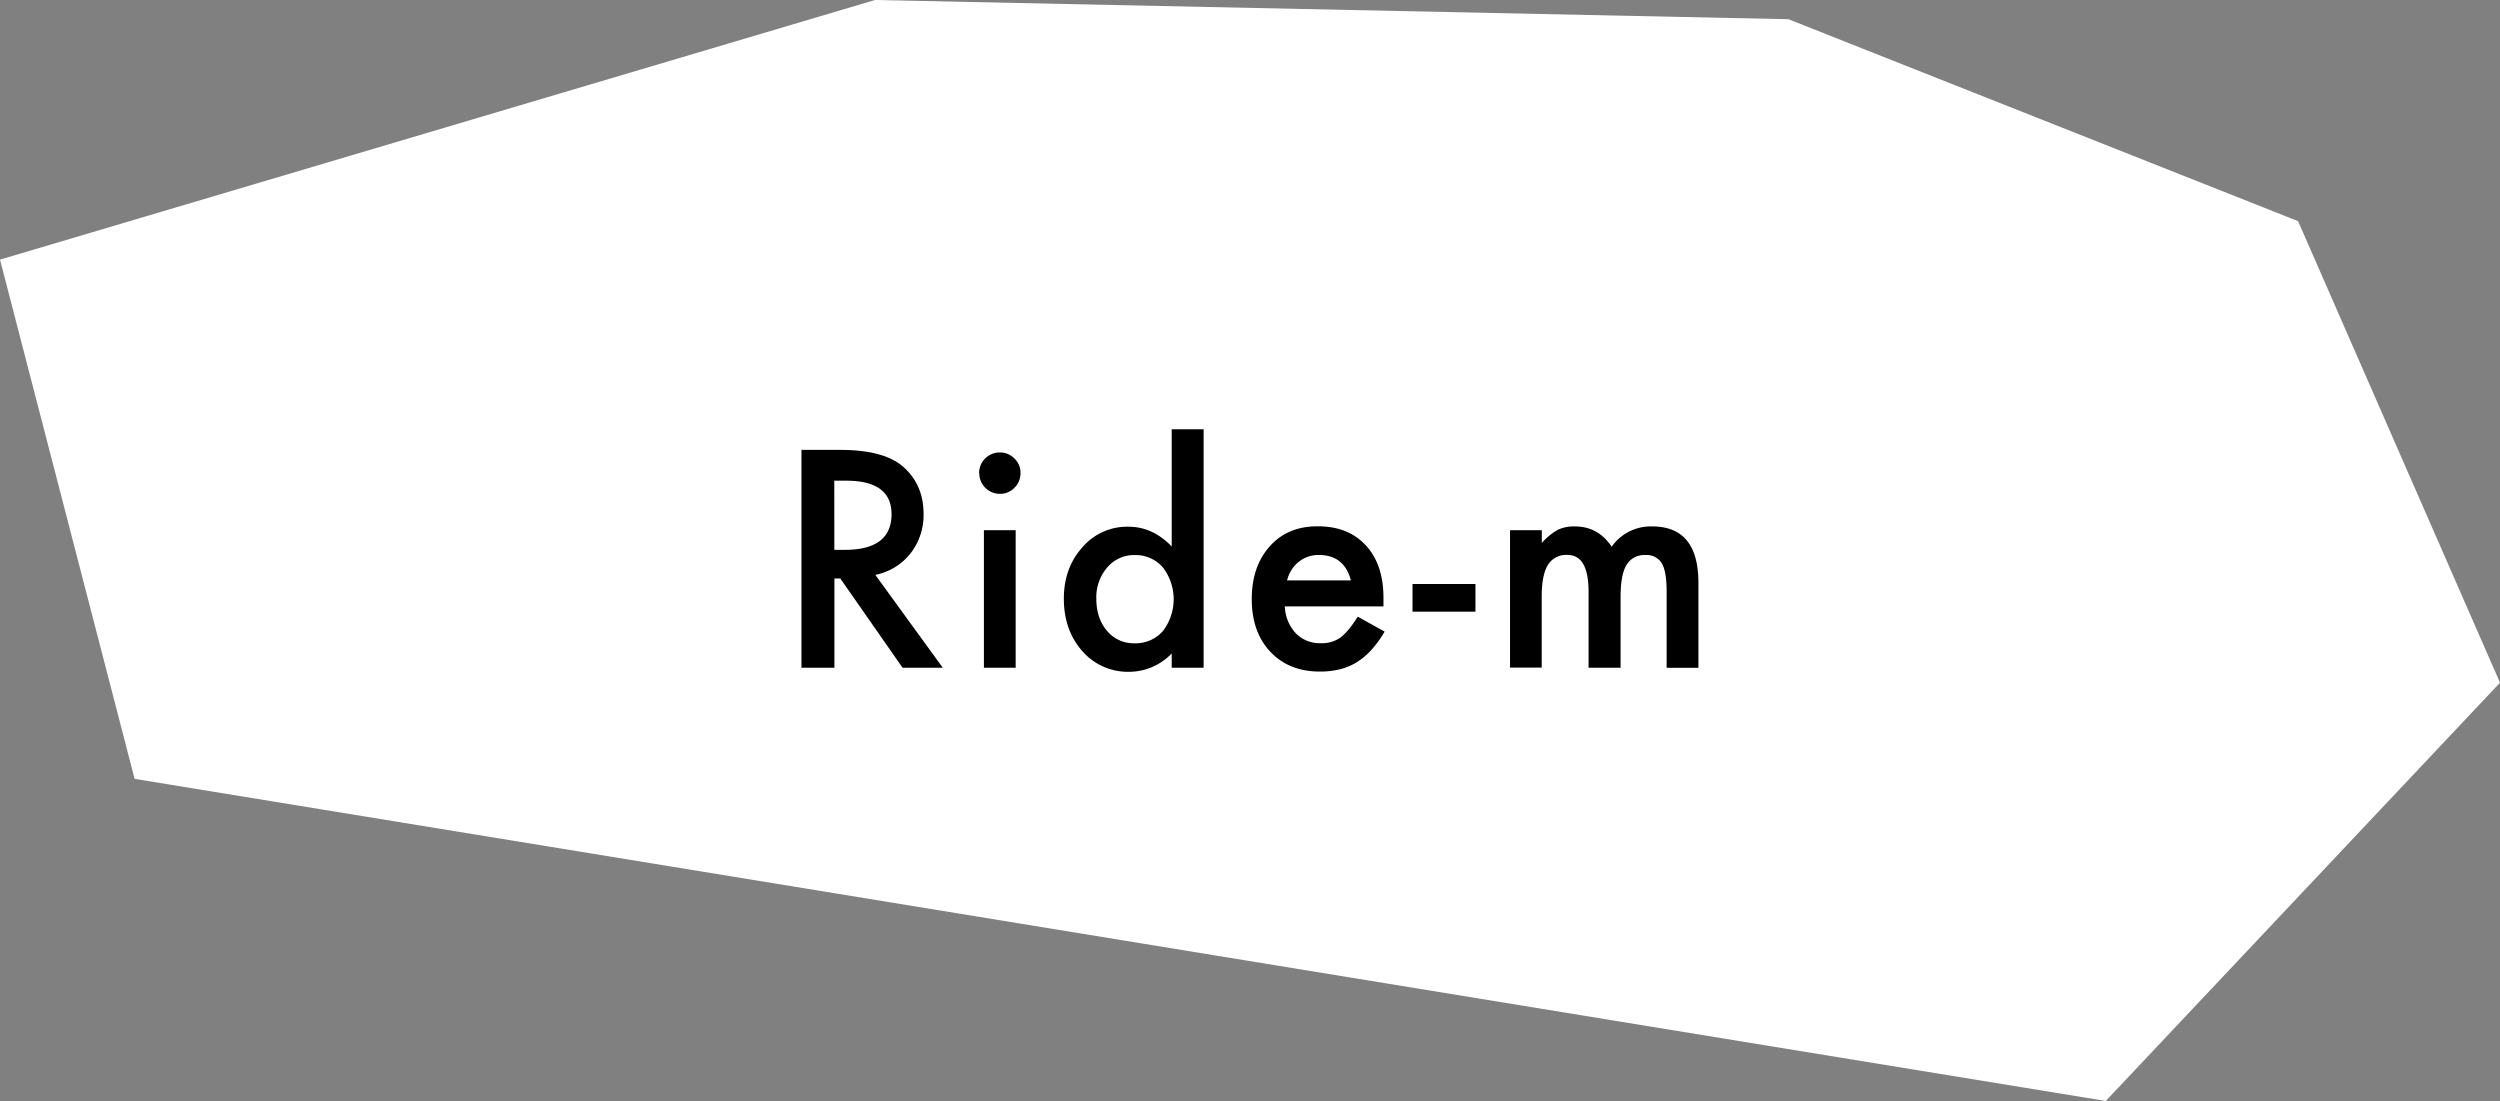 <svg xmlns="http://www.w3.org/2000/svg" viewBox="0 0 849.32 374.03"><rect x="0" y="0" width="849.32" height="374.03" fill="#808080" stroke="none"/><defs><style>.cls-1{fill:#fff;}</style></defs><g id="레이어_2" data-name="레이어 2"><g id="레이어_1-2" data-name="레이어 1"><polygon class="cls-1" points="0 88.2 297.26 0 607.59 6.53 780.72 75.13 849.32 231.93 715.39 374.03 45.73 264.6 0 88.2"/><path d="M297.36,195.29l22.92,31.55H306.62l-21.15-30.31h-2v30.31H272.28v-74h13.09q14.69,0,21.2,5.51,7.19,6.13,7.19,16.21a21.05,21.05,0,0,1-4.51,13.53A20.09,20.09,0,0,1,297.36,195.29Zm-13.91-8.49H287q15.88,0,15.88-12.13,0-11.37-15.45-11.37h-4Z"/><path d="M332.63,160.71a7,7,0,0,1,7-7,6.75,6.75,0,0,1,5,2.06,6.62,6.62,0,0,1,2.07,4.94,6.8,6.8,0,0,1-2.07,5,6.63,6.63,0,0,1-4.94,2.06,7,7,0,0,1-7-7.1Zm12.42,19.42v46.71H334.26V180.13Z"/><path d="M398.06,145.84H408.9v81H398.06V222a20.1,20.1,0,0,1-14.43,6.23,20.53,20.53,0,0,1-15.92-7q-6.29-7.14-6.29-17.84,0-10.46,6.29-17.45a20,20,0,0,1,15.68-7q8.19,0,14.67,6.71Zm-25.61,57.5q0,6.72,3.6,10.94a11.79,11.79,0,0,0,9.3,4.27,12.38,12.38,0,0,0,9.69-4.13,17.77,17.77,0,0,0,0-21.68,12.21,12.21,0,0,0-9.59-4.17,11.92,11.92,0,0,0-9.3,4.22A15.54,15.54,0,0,0,372.45,203.34Z"/><path d="M470,206H436.49a14.17,14.17,0,0,0,3.74,9.16,11.41,11.41,0,0,0,8.49,3.36,11,11,0,0,0,6.66-1.92q2.6-1.92,5.9-7.1l9.12,5.08a37.18,37.18,0,0,1-4.46,6.17,24.05,24.05,0,0,1-5,4.22,20.19,20.19,0,0,1-5.8,2.42,28.33,28.33,0,0,1-6.76.76q-10.45,0-16.79-6.71t-6.33-17.93q0-11.08,6.14-17.94t16.4-6.76q10.31,0,16.3,6.57T470,203.49Zm-11.07-8.83q-2.26-8.62-10.89-8.63a11.15,11.15,0,0,0-3.69.6,10.58,10.58,0,0,0-3.14,1.73,10.9,10.9,0,0,0-2.43,2.71,12.51,12.51,0,0,0-1.53,3.59Z"/><path d="M479.87,198.4h21.38v9.4H479.87Z"/><path d="M513,180.13h10.79v4.32a22.06,22.06,0,0,1,5.33-4.41,12.87,12.87,0,0,1,5.89-1.2q7.92,0,12.52,6.9a16.21,16.21,0,0,1,13.76-6.9Q577,178.84,577,198v28.87H566.2V200.9c0-4.48-.54-7.64-1.63-9.5a5.91,5.91,0,0,0-5.51-2.83,7,7,0,0,0-6.5,3.36q-2,3.36-2,10.79v24.12H539.68V201q0-12.47-7.19-12.47a7.21,7.21,0,0,0-6.64,3.41q-2.08,3.41-2.09,10.74v24.12H513Z"/></g></g></svg>